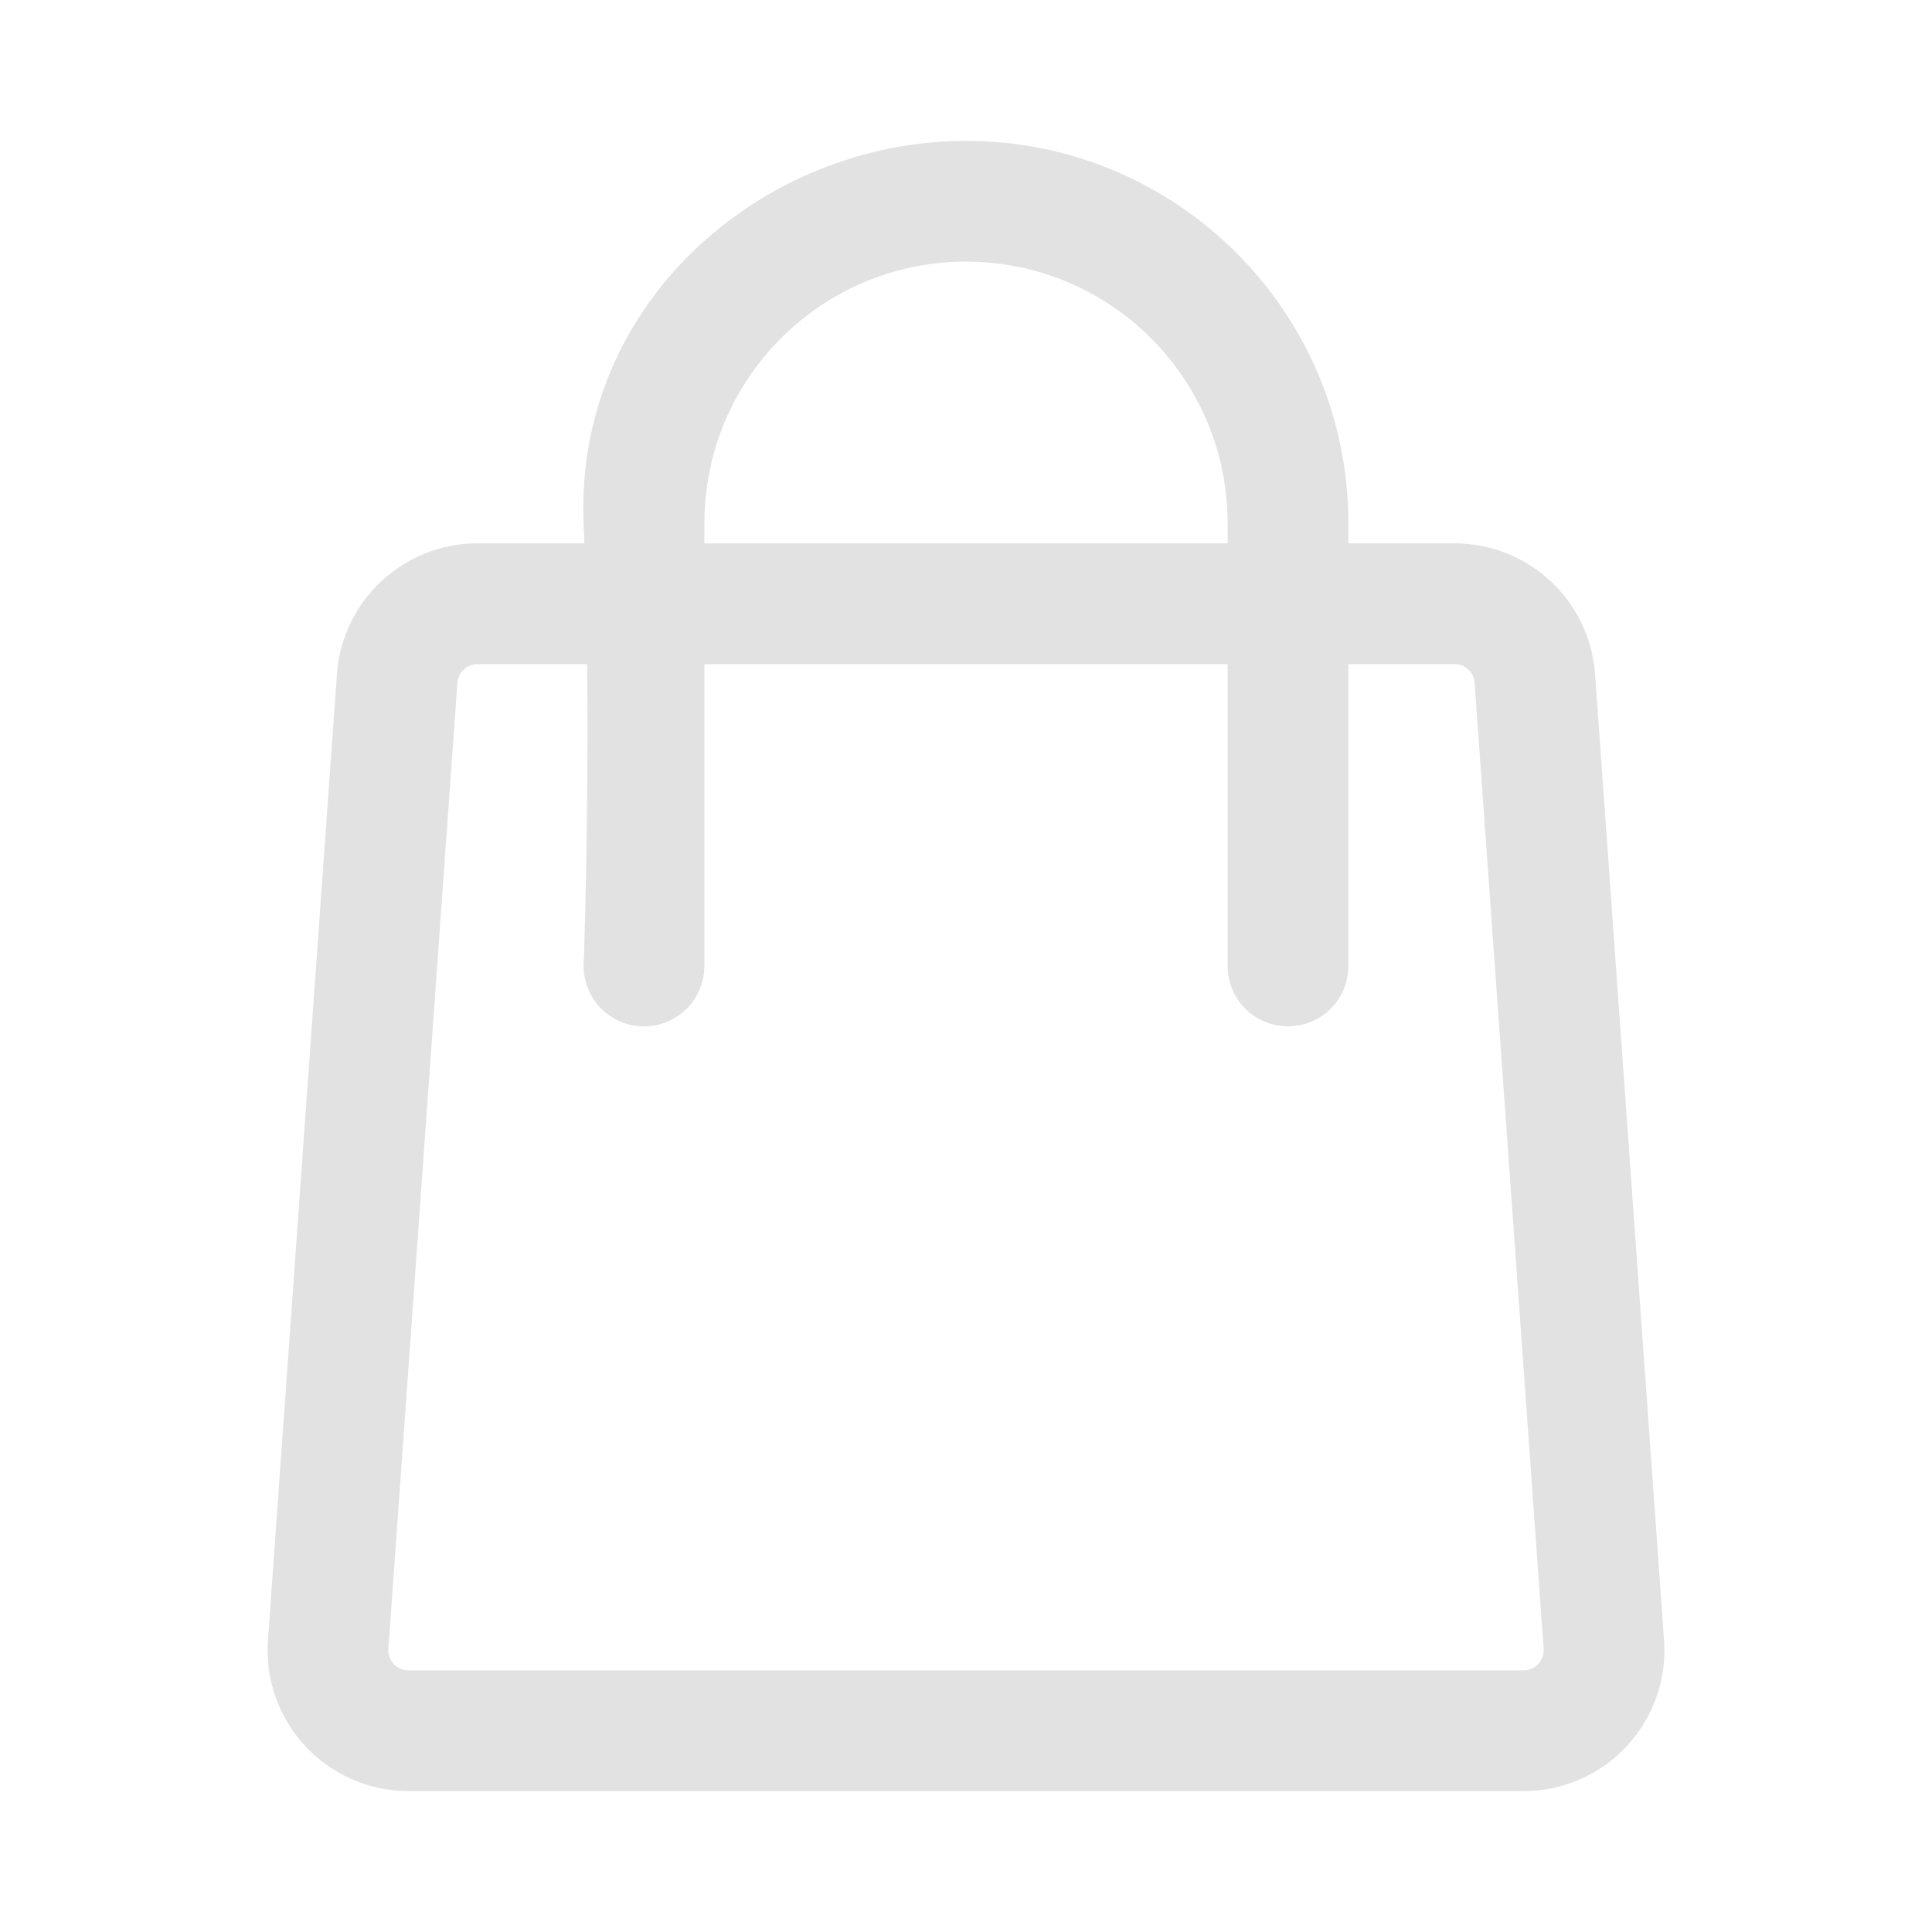 <svg clip-rule="evenodd" fill-rule="evenodd" height="512" stroke-linejoin="round" stroke-miterlimit="2" viewBox="0 0 48 48" width="512" xmlns="http://www.w3.org/2000/svg">
  <g transform="translate(-53 -212)">
    <g transform="translate(-355 -60)">
      <g id="ngicon">
        <path fill="#e2e2e2" d="m422.519 285.5h-2.657c-1.836 0-3.36 1.419-3.491 3.251l-1.714 24c-.069.969.267 1.923.929 2.634.663.711 1.59 1.115 2.562 1.115h27.704c.972 0 1.899-.404 2.562-1.115.662-.711.998-1.665.929-2.634l-1.714-24c-.131-1.832-1.655-3.251-3.491-3.251h-2.638v-.5c0-5.247-4.253-9.5-9.5-9.5-5.055 0-9.727 4.026-9.5 9.5.007.166.013.333.019.5zm18.981 3v7.5c0 .828-.672 1.5-1.5 1.5s-1.5-.672-1.5-1.5v-7.5h-13v7.5c0 .828-.672 1.5-1.5 1.5s-1.5-.672-1.5-1.5c0 0 .13-3.505.087-7.5h-2.725c-.262 0-.48.203-.498.464 0 0-1.715 24-1.715 24-.01.139.038.275.133.377.095.101.227.159.366.159h27.704c.139 0 .271-.058.366-.159.095-.102.143-.238.133-.377l-1.715-24c-.018-.261-.236-.464-.498-.464zm-3-3v-.5c0-3.59-2.91-6.5-6.5-6.5-3.59 0-6.5 2.91-6.5 6.5v.5z"></path>
      </g>
    </g>
  </g>
</svg>
